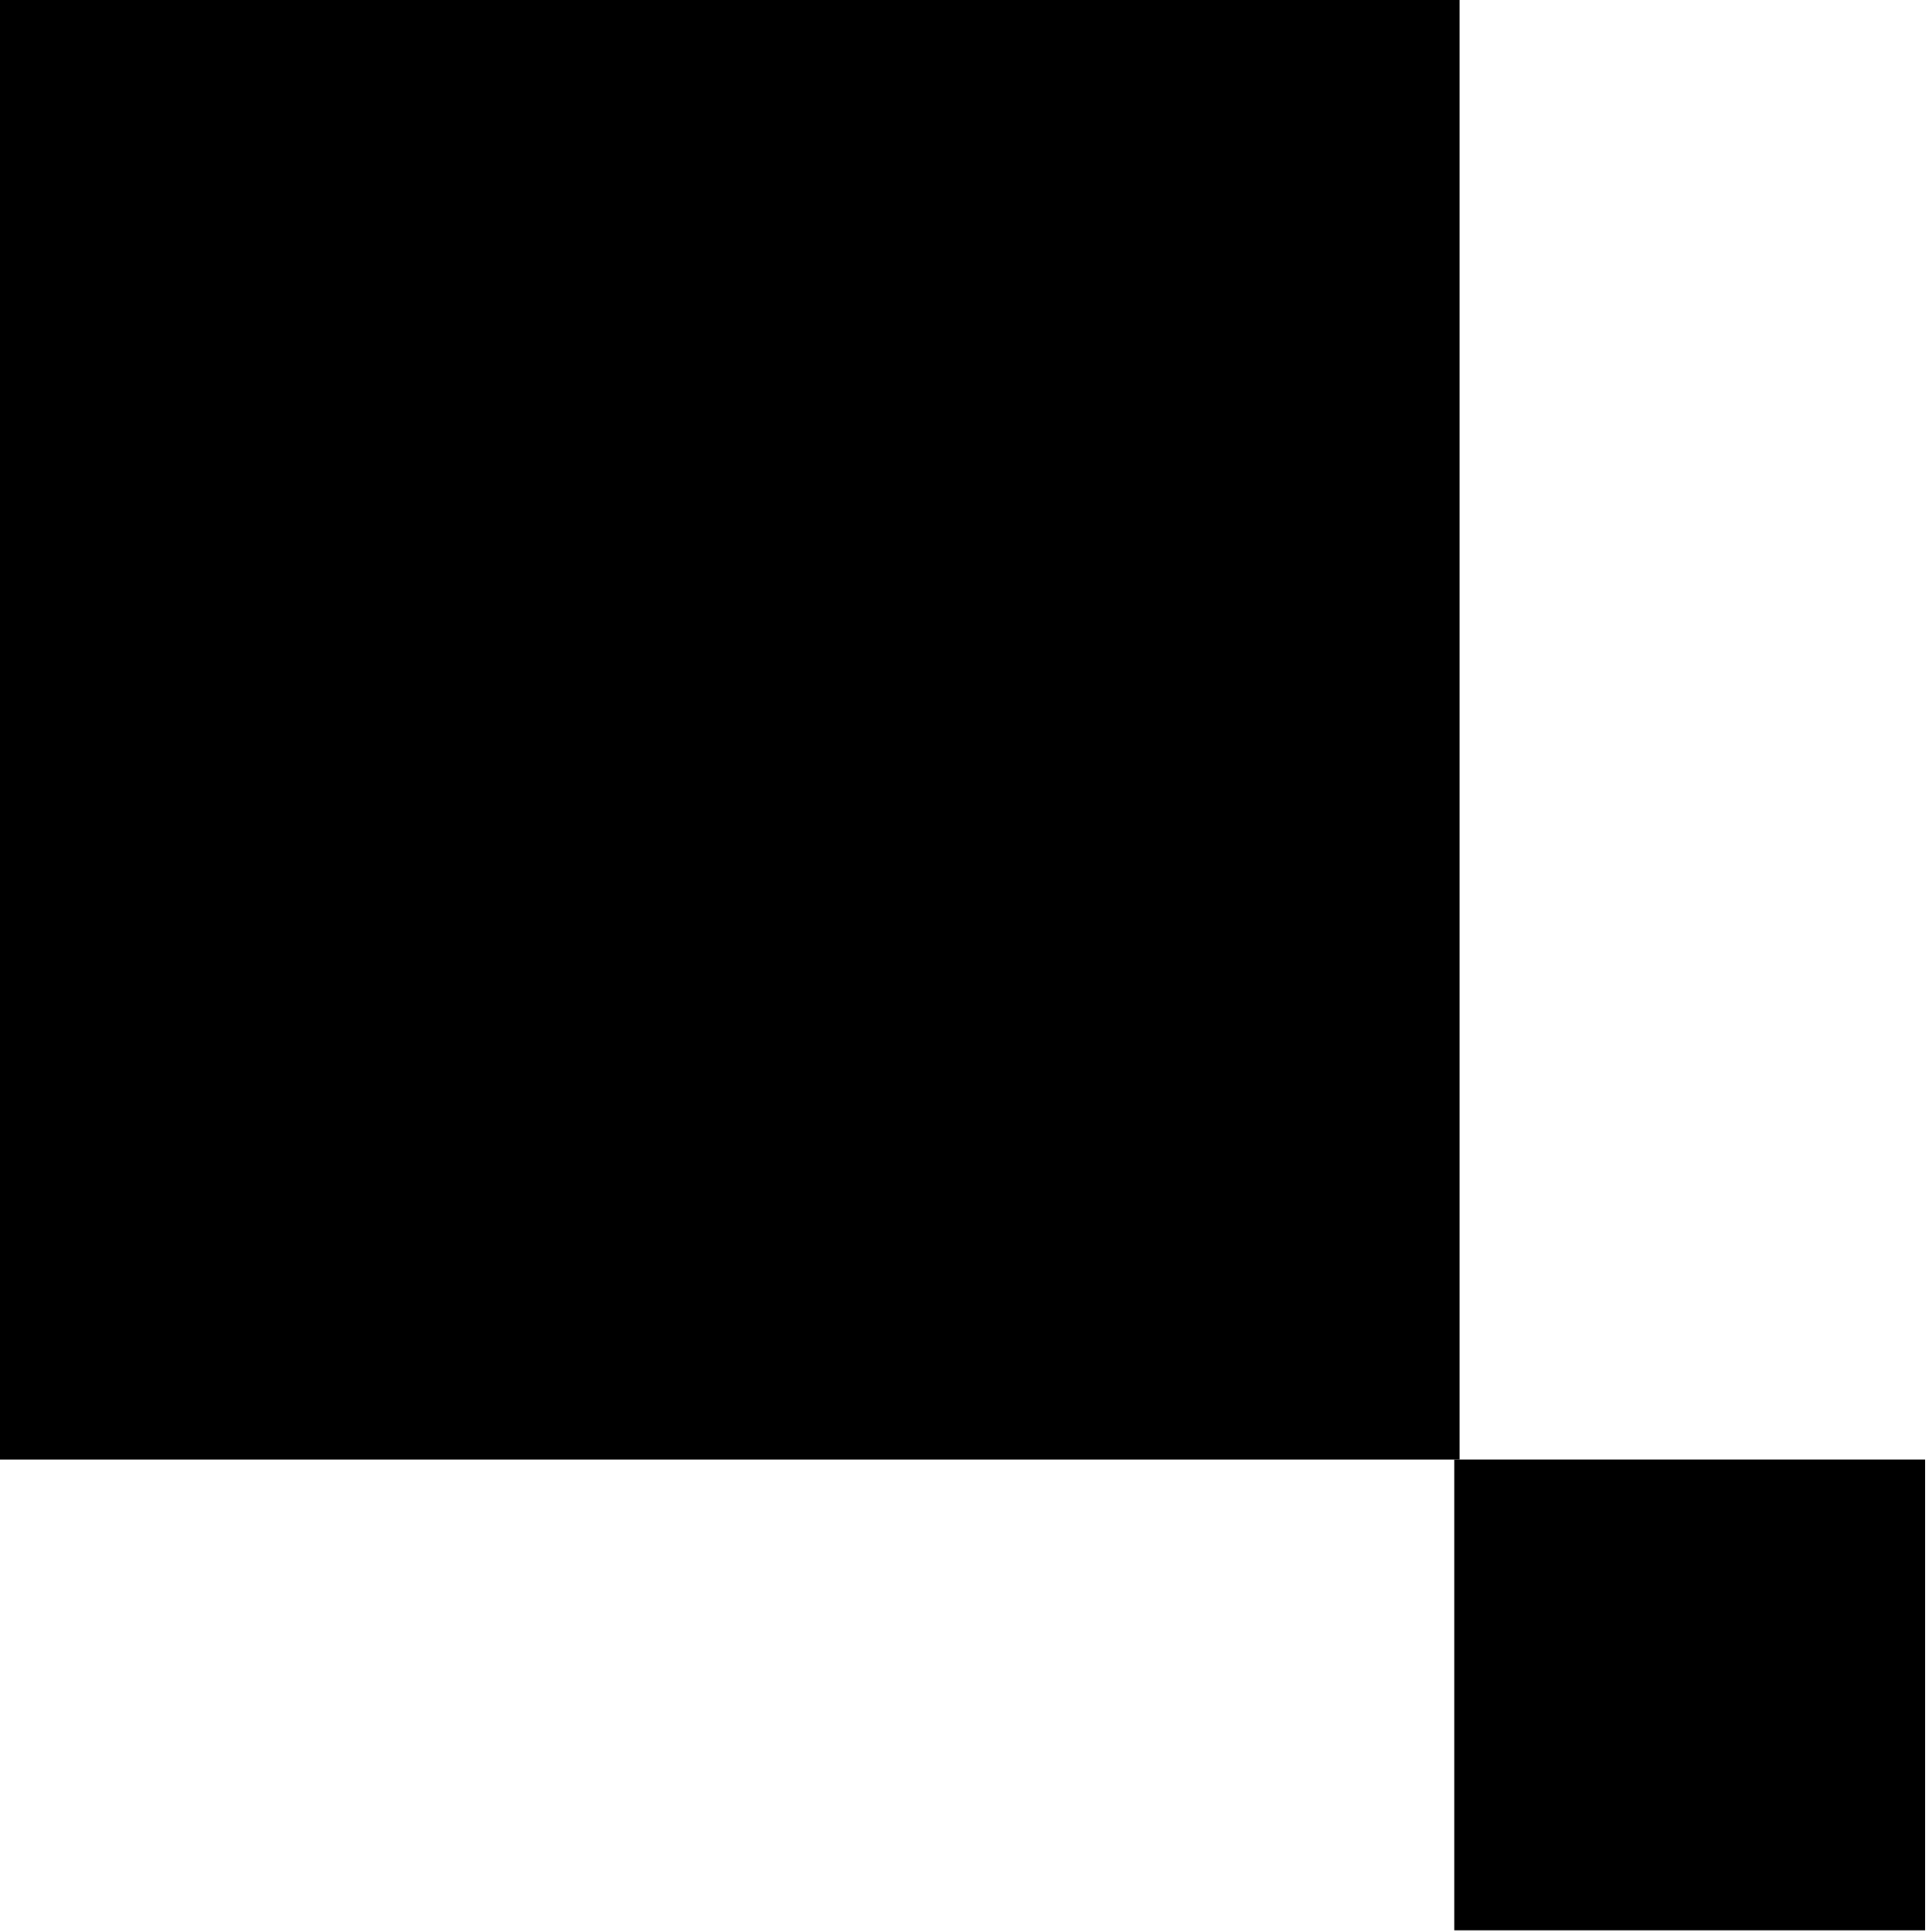 <?xml version="1.0" encoding="UTF-8"?> <svg xmlns="http://www.w3.org/2000/svg" xmlns:xlink="http://www.w3.org/1999/xlink" fill="none" height="211" viewBox="0 0 211 211" width="211"><clipPath id="a"><path d="m0 0h210.25v210.82h-210.25z"></path></clipPath><g clip-path="url(#a)" fill="#000"><path d="m159.4 0h-159.4v159.4h159.4z"></path><path d="m210.25 159.4h-51.42v51.42h51.42z"></path></g></svg> 